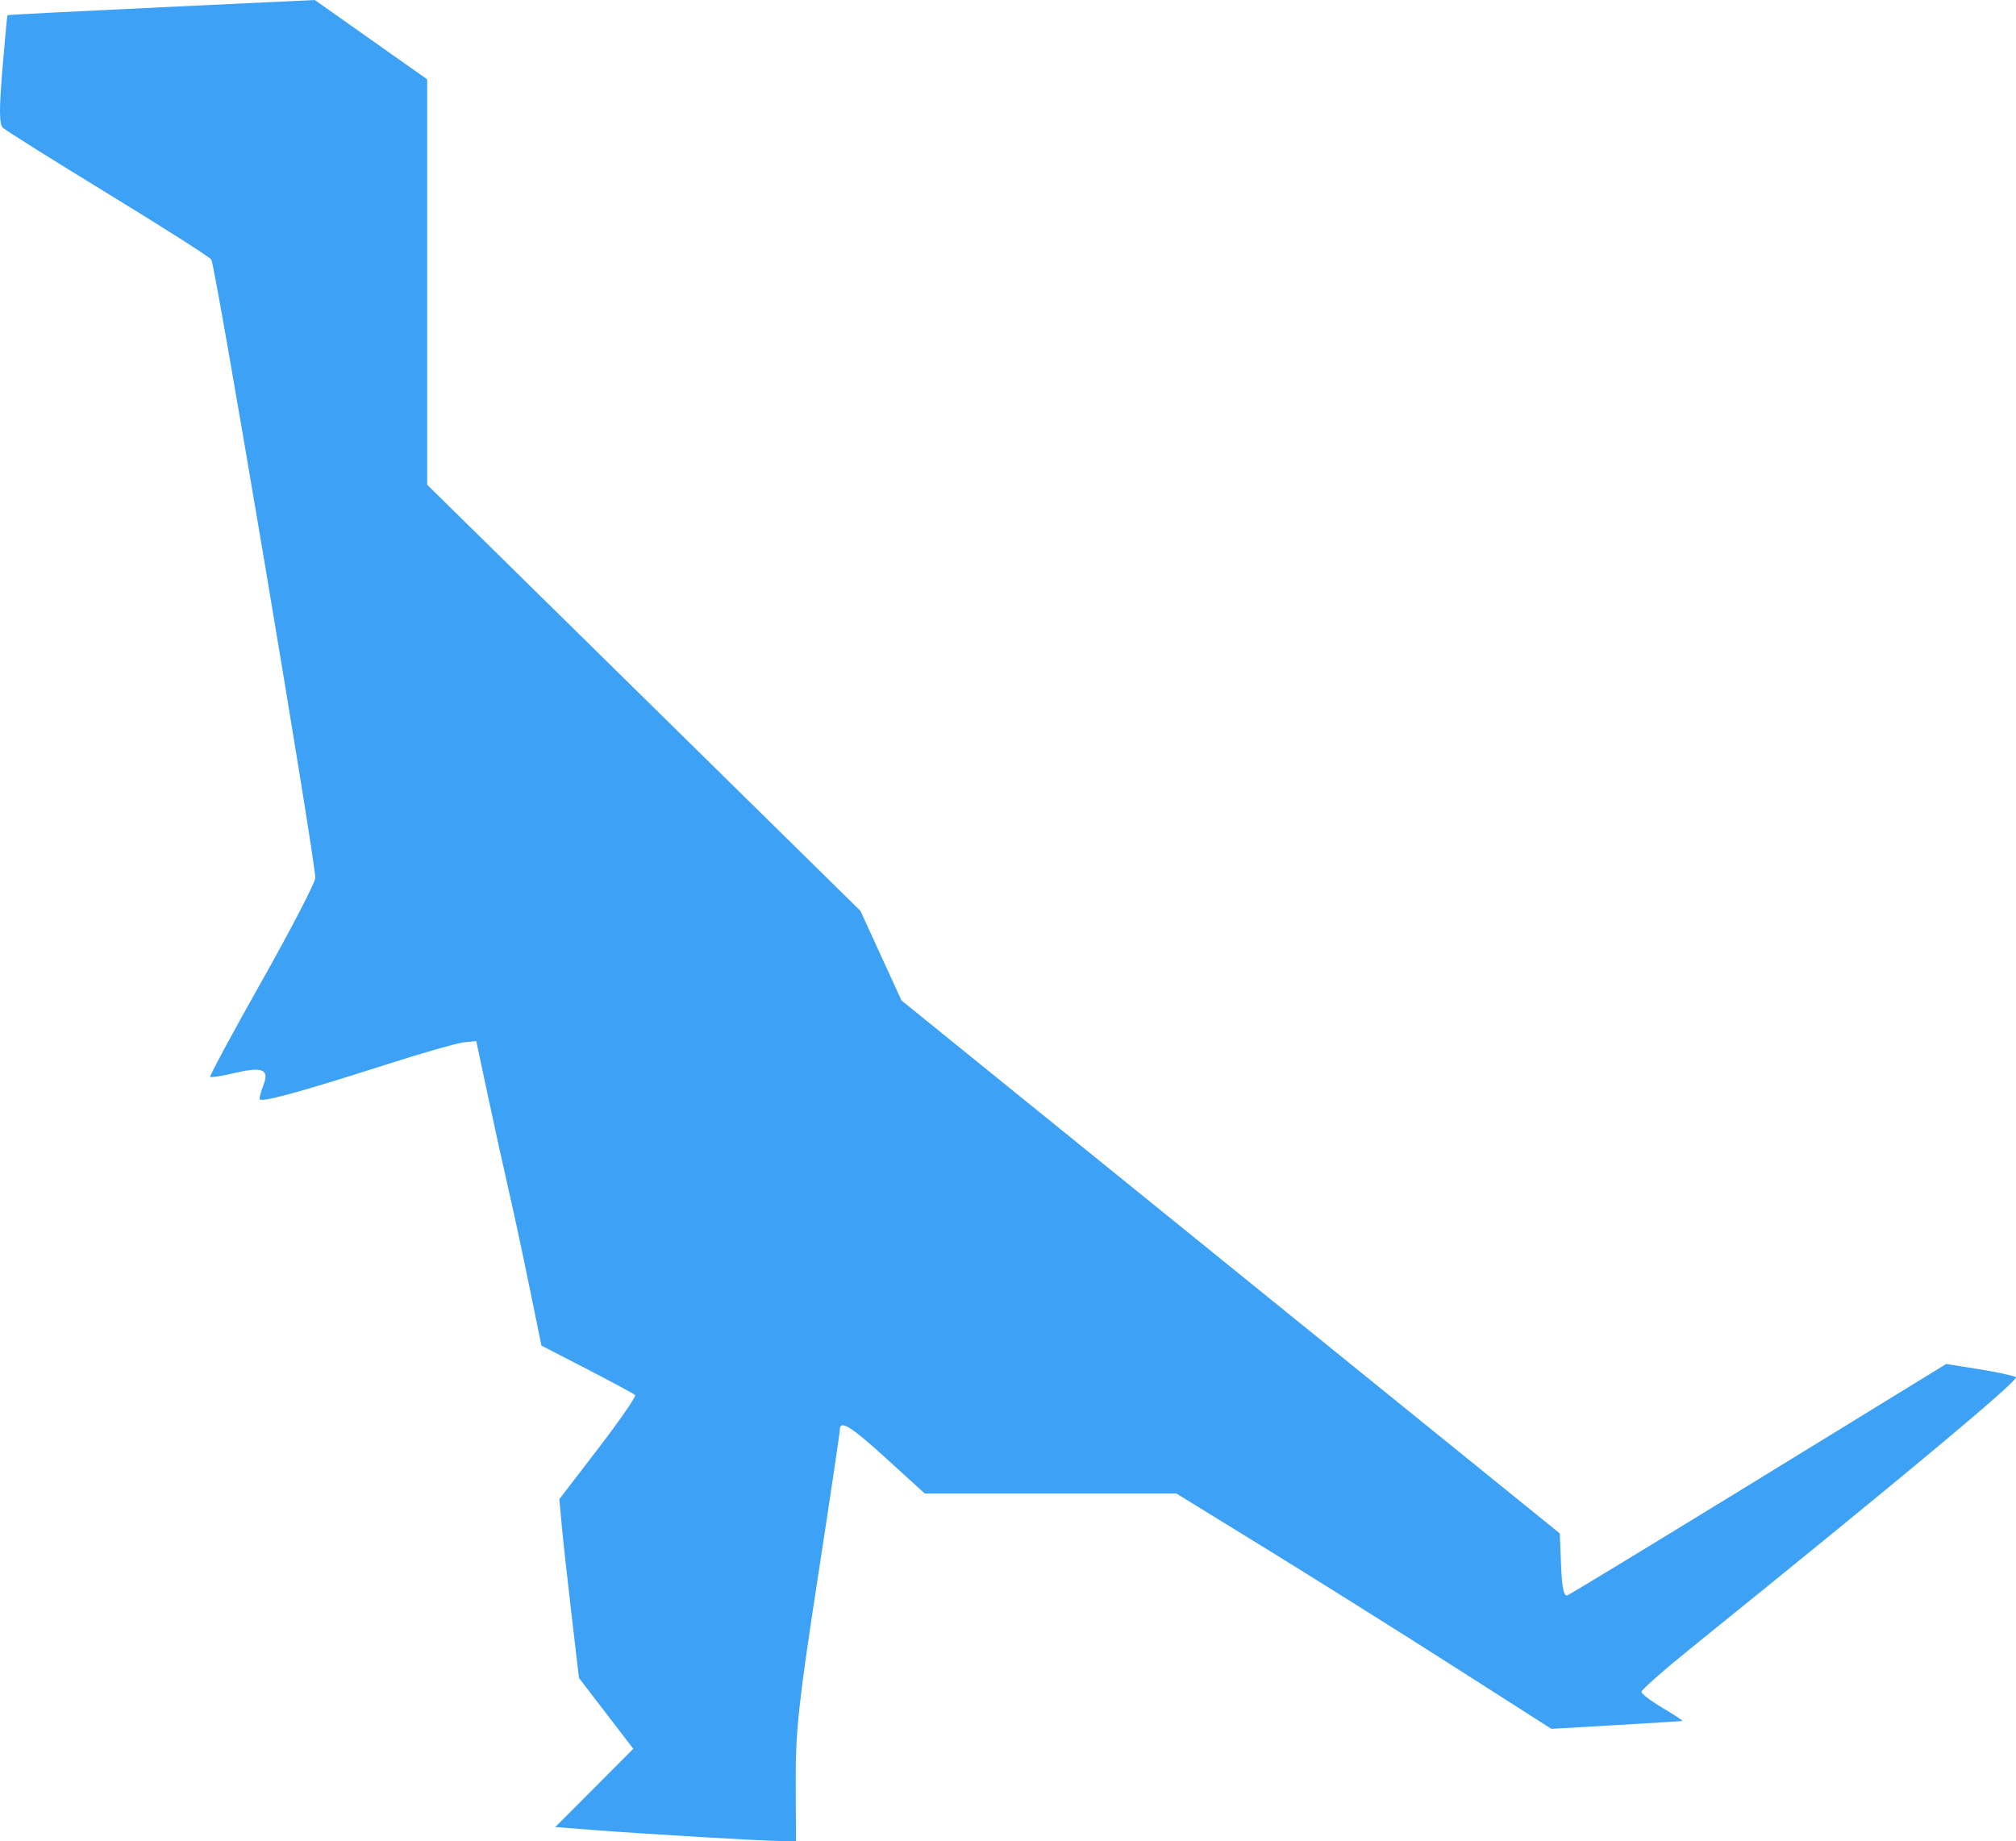 <svg width="288" height="263" viewBox="0 0 288 263" fill="none" xmlns="http://www.w3.org/2000/svg">
    <path
        d="M113.674 254.577C113.638 247.367 114.091 243.177 116.805 225.553C118.549 214.224 119.976 204.641 119.976 204.258C119.976 202.766 121.554 203.748 126.73 208.464L132.111 213.367H150.089H168.067L180.711 221.147C187.665 225.426 199.716 232.989 207.492 237.954L221.63 246.981L230.826 246.445C235.883 246.149 240.16 245.889 240.329 245.865C240.497 245.844 239.254 245.012 237.565 244.02C235.877 243.028 234.495 241.978 234.495 241.688C234.495 241.397 237.716 238.56 241.653 235.382C272.051 210.848 288.567 197.07 287.985 196.731C287.61 196.513 285.216 196.001 282.666 195.594L278.029 194.854L251.35 211.232C236.676 220.239 224.337 227.738 223.93 227.897C223.401 228.102 223.137 226.878 223.009 223.621L222.828 219.059L175.808 180.994L128.788 142.928L125.854 136.527L122.92 130.126L91.974 99.69L61.028 69.253V40.293V11.334L52.997 5.667L44.966 0L23.062 1.037C11.015 1.607 1.118 2.115 1.069 2.167C1.021 2.219 0.693 5.708 0.343 9.921C-0.138 15.722 -0.117 17.747 0.43 18.267C0.829 18.644 7.561 22.867 15.39 27.651C23.218 32.435 29.876 36.676 30.185 37.076C30.75 37.808 45.104 123.15 45.045 125.431C45.009 126.105 41.592 132.722 37.41 140.135C33.227 147.548 29.907 153.715 30.031 153.839C30.154 153.963 31.656 153.729 33.367 153.319C37.411 152.351 38.495 152.739 37.685 154.863C37.349 155.74 37.077 156.694 37.077 156.983C37.077 157.605 42.57 156.116 55.204 152.069C60.276 150.444 65.238 149.025 66.231 148.916L68.036 148.717L69.732 156.683C70.664 161.065 71.999 167.131 72.697 170.165C73.395 173.198 74.727 179.403 75.655 183.952L77.344 192.225L83.874 195.595C87.465 197.449 90.552 199.115 90.732 199.297C90.912 199.479 88.55 202.901 85.481 206.902L79.901 214.175L80.269 218.109C80.471 220.273 81.104 226.019 81.674 230.878L82.711 239.714L86.591 244.771L90.471 249.827L84.895 255.418L79.319 261.008L84.449 261.406C92.303 262.015 108.956 262.998 111.47 263H113.712L113.67 254.574L113.674 254.577Z"
        fill="#3DA2F5" />
</svg>
    